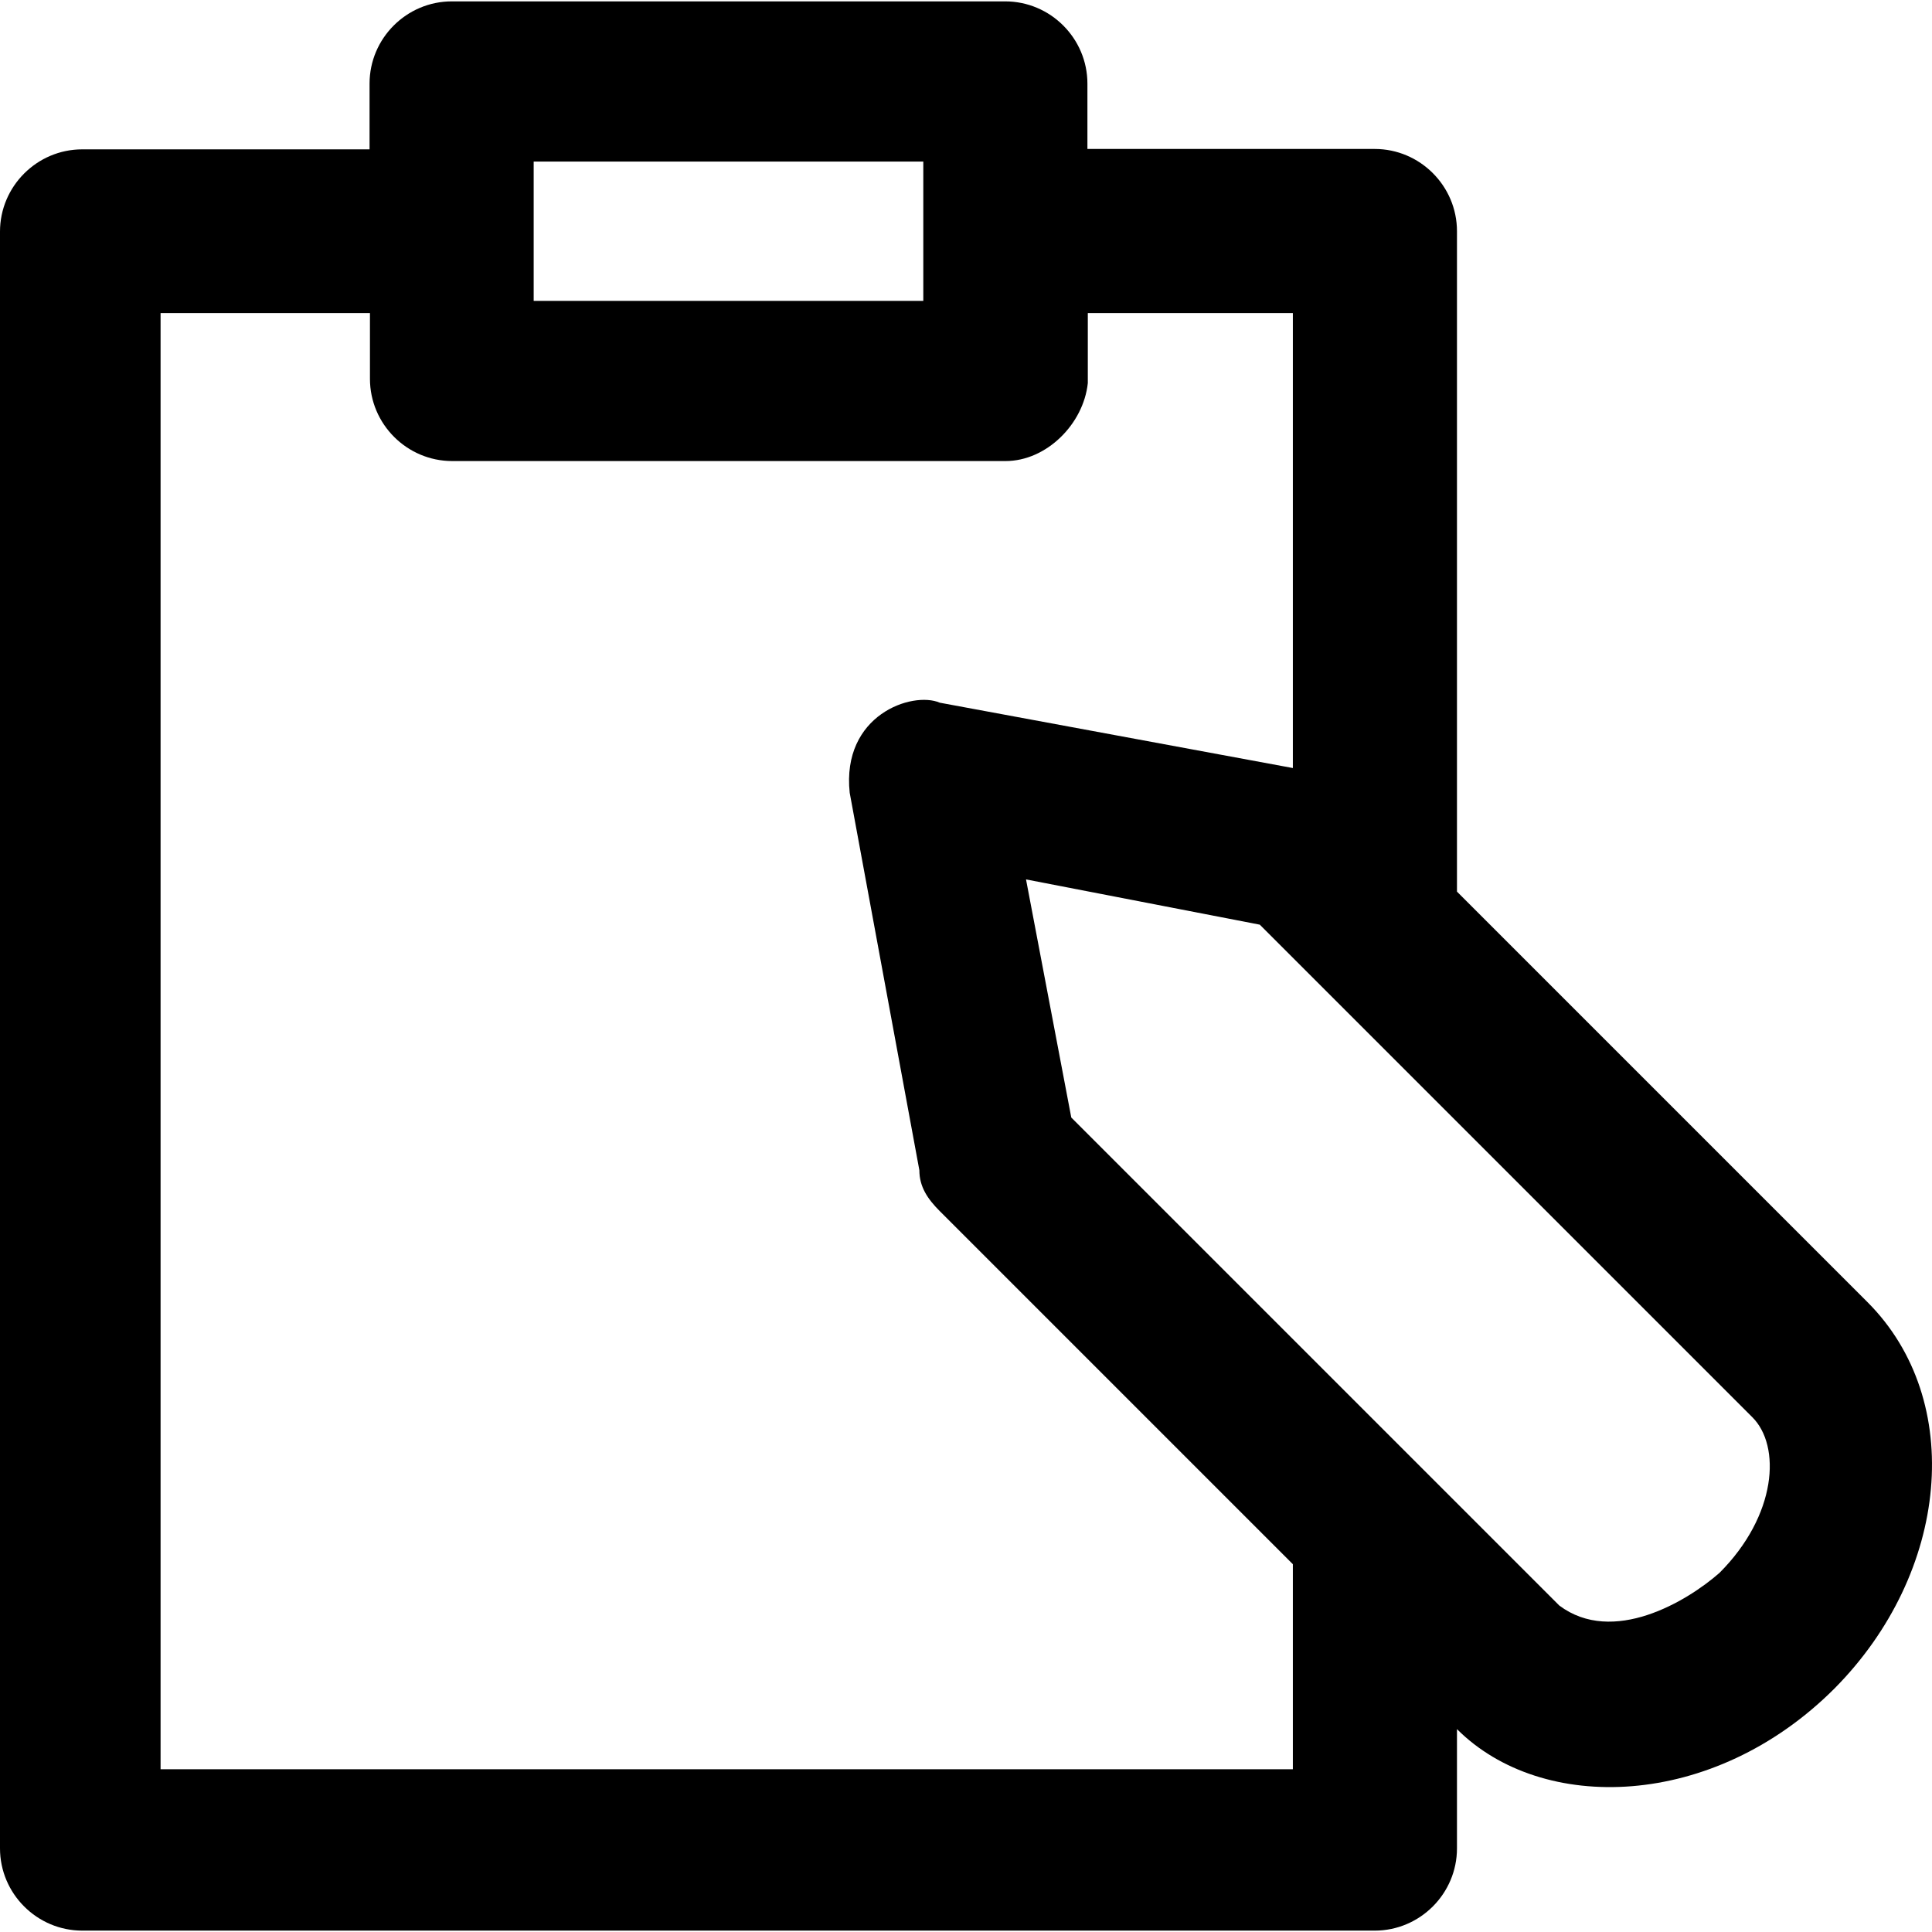 <?xml version="1.0" encoding="iso-8859-1"?>
<!-- Uploaded to: SVG Repo, www.svgrepo.com, Generator: SVG Repo Mixer Tools -->
<svg fill="#000000" height="800px" width="800px" version="1.1" id="Layer_1" xmlns="http://www.w3.org/2000/svg" xmlns:xlink="http://www.w3.org/1999/xlink" 
	 viewBox="0 0 490.899 490.899" xml:space="preserve">
<g>
	<path d="M474.5,330.849l-104.3-104.3v-167.8c0-11.5-9.4-20.9-20.9-20.9h-73v-16.6c0-11.5-9.4-20.9-20.9-20.9H114.8
		c-11.5,0-20.9,9.4-20.9,20.9v16.7h-73c-11.5,0-20.9,9.4-20.9,20.9v410.8c0,11.5,9.4,20.9,20.9,20.9h328.4
		c11.5,0,20.9-9.4,20.9-20.9v-30.3c21.6,21.6,65.1,20.5,95.9-10.3C495.3,399.649,499.5,355.849,474.5,330.849z M135.6,41.049h99
		v35.4h-99V41.049z M40.8,449.649v-370.1H94v16.7c0,11.5,9.4,20.9,20.9,20.9h140.6c10.4,0,19.8-9.4,20.9-19.8v-17.8h52.1v115.6
		l-89.7-16.6c-7-3-25,3.1-22.9,22.9l17.7,95.9c0,4.2,2.1,7.3,5.2,10.4l89.7,89.7v52.1H40.8V449.649z M436.9,399.649
		c-8.3,7.3-27.1,18.5-40.7,8.3l-124-124l-11.5-60.5l59.4,11.5l125.1,125.1C452.6,367.349,451.5,385.049,436.9,399.649z"/>
</g>
</svg>